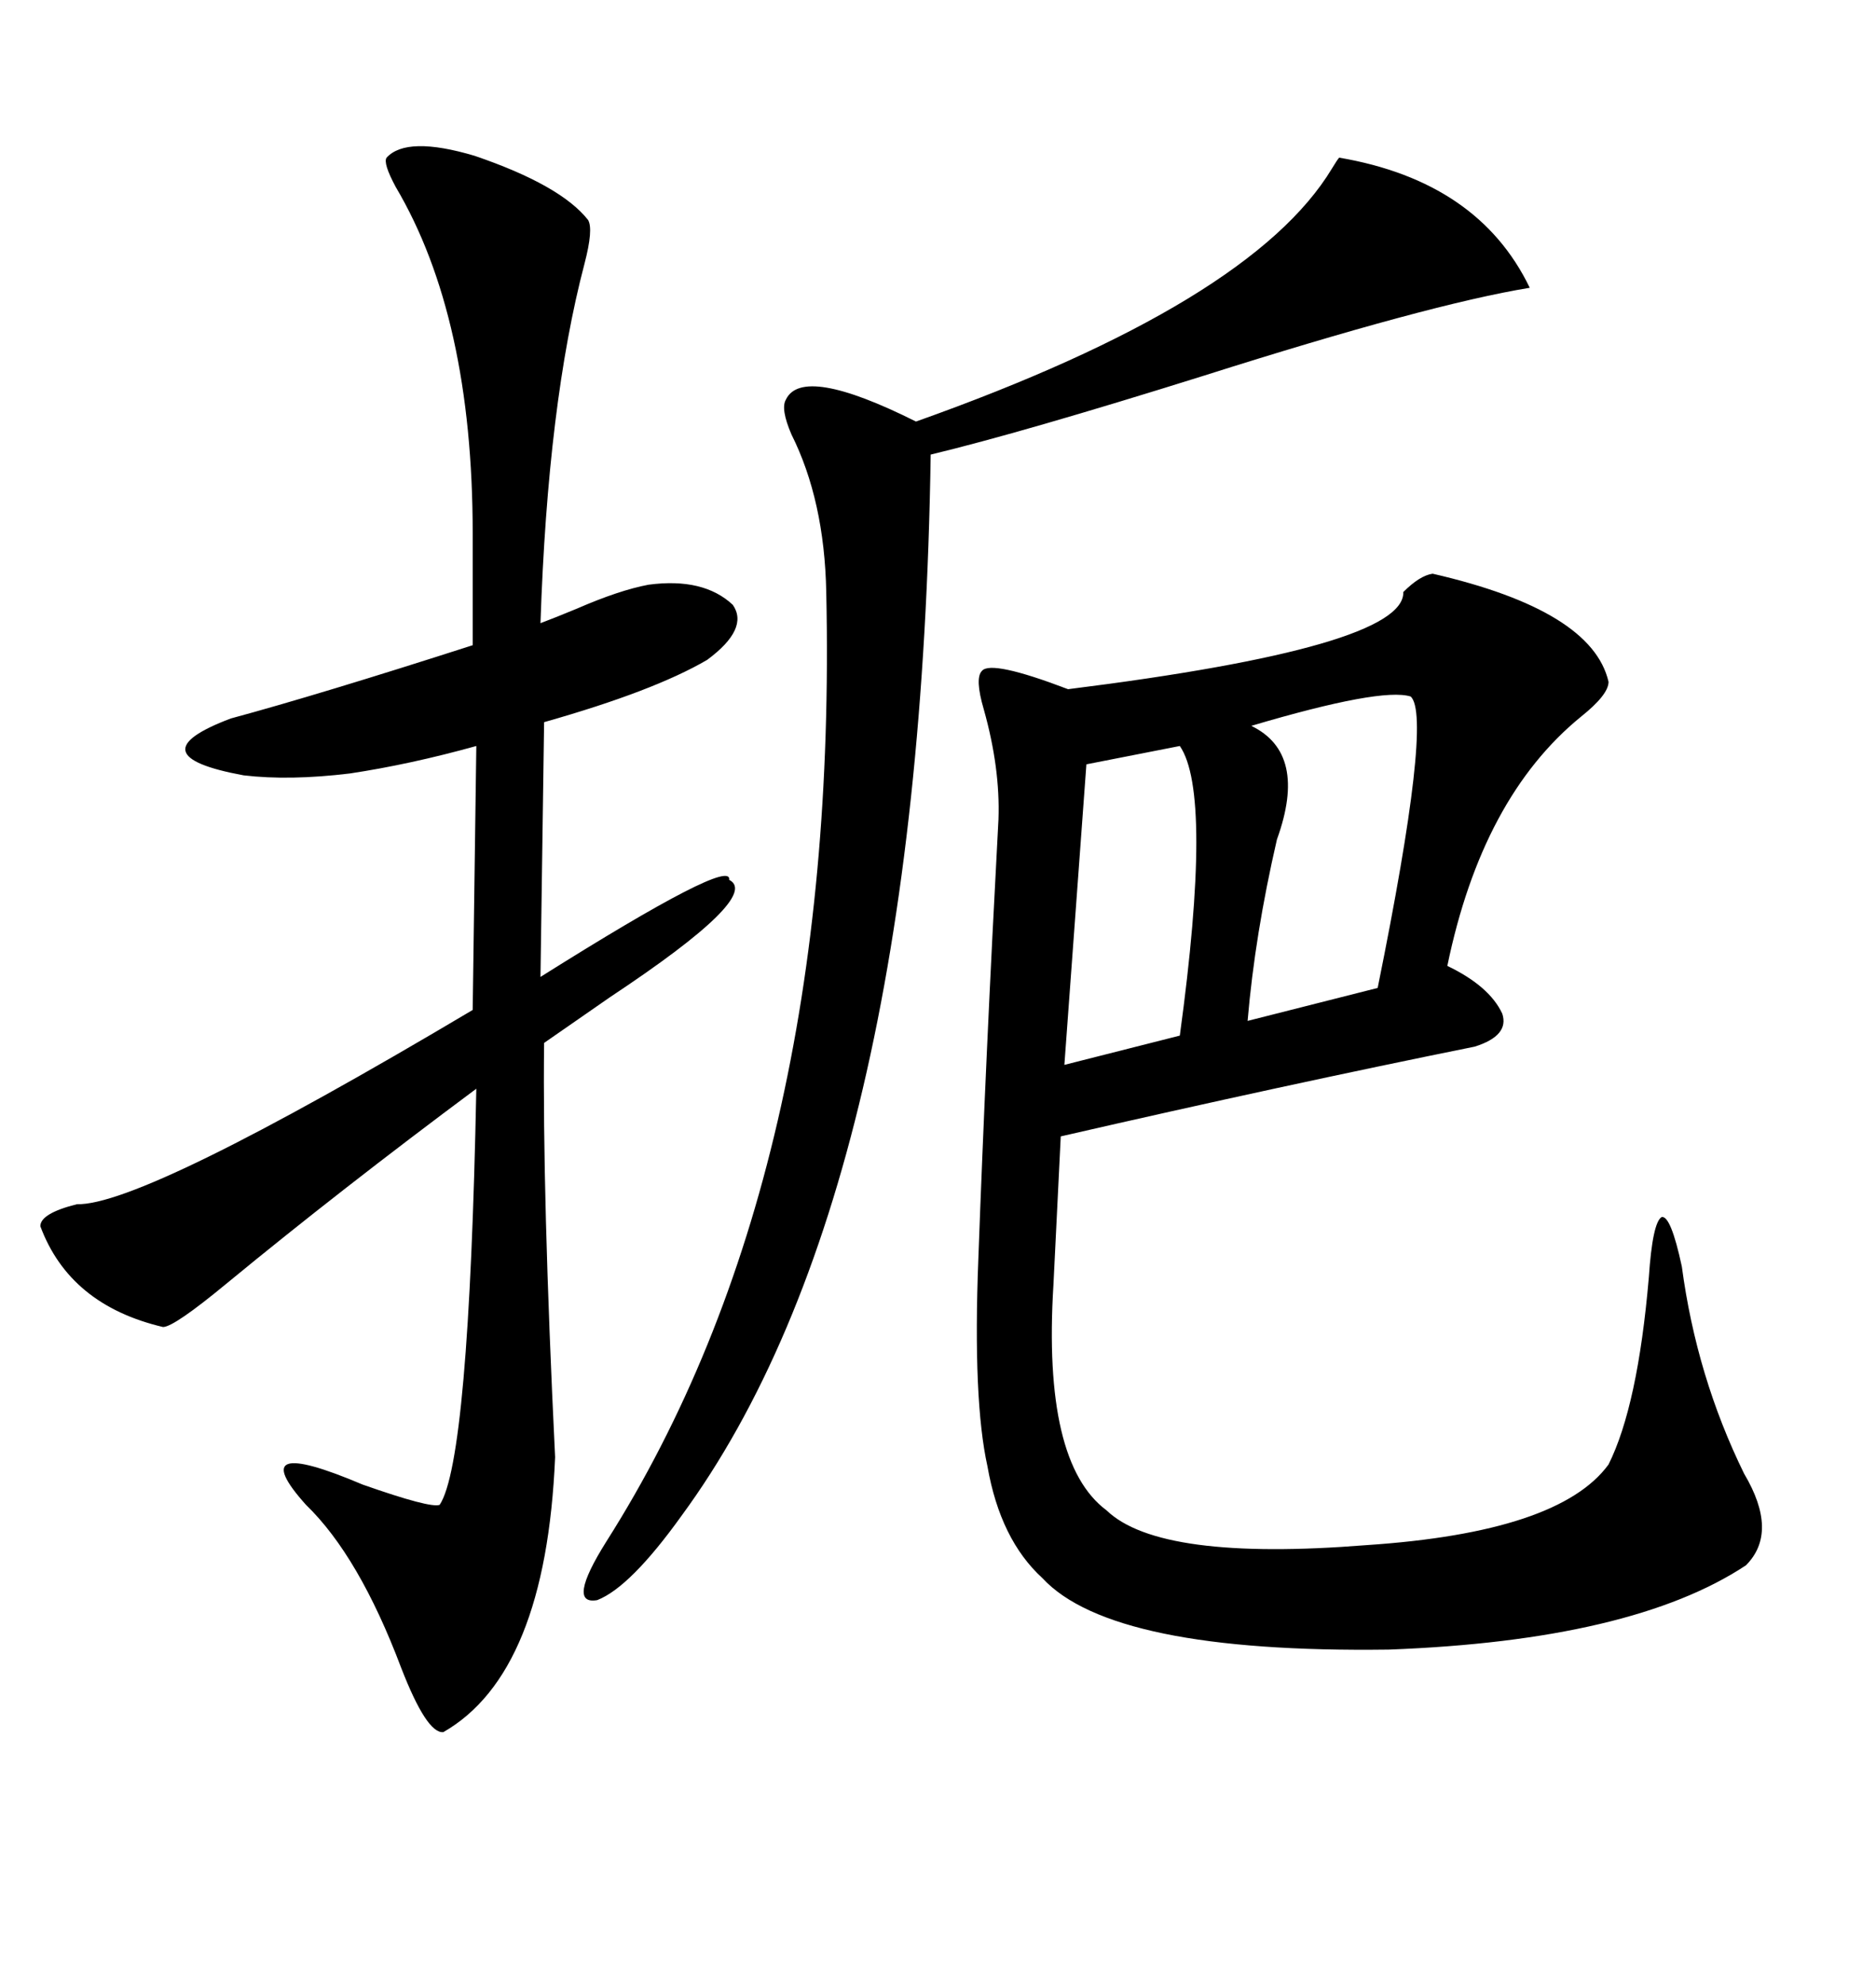 <svg xmlns="http://www.w3.org/2000/svg" xmlns:xlink="http://www.w3.org/1999/xlink" width="300" height="317.285"><path d="M229.10 91.70L229.10 91.70Q254.59 97.56 257.23 108.98L257.23 108.98Q257.23 111.04 252.83 114.55L252.83 114.55Q237.01 127.44 231.45 154.39L231.45 154.39Q238.18 157.62 240.23 162.01L240.23 162.01Q241.41 165.53 235.84 167.29L235.84 167.29Q205.37 173.44 169.63 181.64L169.63 181.64L168.46 205.37Q166.70 233.79 176.95 241.41L176.95 241.41Q185.45 249.61 218.55 246.97L218.55 246.97Q249.32 244.92 257.23 234.08L257.23 234.08Q261.91 224.71 263.67 204.20L263.67 204.20Q264.26 195.41 265.72 194.53L265.72 194.53Q267.19 194.24 268.95 202.44L268.95 202.44Q271.29 220.02 278.91 235.55L278.91 235.55Q284.47 244.92 279.20 250.20L279.20 250.20Q261.04 262.21 222.07 263.67L222.07 263.67Q177.83 264.26 166.70 252.25L166.70 252.25Q159.96 246.09 157.91 234.38L157.91 234.38Q155.57 223.83 156.45 201.27L156.45 201.27Q157.62 169.04 159.67 130.96L159.67 130.96Q159.96 122.75 157.32 113.38L157.32 113.38Q155.86 108.40 157.03 107.23L157.03 107.23Q158.50 105.47 170.80 110.16L170.80 110.16Q224.71 103.42 224.41 94.63L224.41 94.63Q227.05 91.99 229.10 91.70ZM61.82 25.20L61.82 25.20Q65.04 21.68 75.88 24.90L75.88 24.90Q89.65 29.59 94.04 35.16L94.04 35.16Q94.92 36.62 93.46 42.19L93.46 42.19Q87.60 64.45 86.43 99.61L86.43 99.61Q88.77 98.73 92.29 97.27L92.29 97.27Q99.02 94.34 103.71 93.46L103.71 93.46Q112.50 92.29 117.19 96.68L117.19 96.68Q119.82 100.49 113.09 105.47L113.09 105.47Q104.59 110.45 87.01 115.43L87.01 115.43L86.43 156.15Q117.19 136.82 116.60 140.63L116.60 140.63Q121.88 143.26 97.56 159.38L97.56 159.38Q90.82 164.06 87.01 166.70L87.01 166.70Q86.72 190.72 88.77 232.91L88.77 232.91Q87.30 267.48 70.90 276.86L70.90 276.86Q68.26 277.15 64.16 266.60L64.16 266.60Q57.42 248.73 48.93 240.53L48.93 240.53Q38.67 229.10 58.01 237.30L58.01 237.30Q68.85 241.11 70.31 240.53L70.31 240.53Q75 233.50 76.17 174.02L76.17 174.02Q54.49 190.14 36.33 205.08L36.33 205.08Q27.83 212.11 26.07 212.11L26.07 212.11Q11.13 208.59 6.45 196.00L6.45 196.00Q6.45 193.95 12.30 192.48L12.30 192.48Q22.85 192.77 75.59 161.43L75.59 161.43L76.17 119.24Q65.63 122.17 55.96 123.63L55.96 123.63Q46.29 124.80 38.96 123.93L38.96 123.93Q21.39 120.70 36.91 114.84L36.91 114.84Q50.98 111.04 75.59 103.13L75.59 103.13L75.59 85.25Q75.59 50.68 63.28 29.88L63.28 29.88Q61.23 26.07 61.82 25.20ZM214.16 25.20L214.16 25.20Q236.43 29.00 244.63 46.00L244.63 46.00Q228.52 48.63 192.48 60.06L192.48 60.06Q163.48 69.14 148.83 72.66L148.83 72.66Q147.07 190.43 108.98 242.29L108.98 242.29Q100.78 253.71 95.51 255.76L95.51 255.76Q90.53 256.64 96.97 246.39L96.97 246.39Q134.18 187.79 132.13 94.63L132.13 94.63Q131.84 79.98 126.56 69.43L126.56 69.43Q124.80 65.33 125.68 63.87L125.68 63.87Q128.32 58.30 146.48 67.38L146.48 67.38Q200.10 48.34 212.99 26.95L212.99 26.95Q213.87 25.49 214.16 25.20ZM225.59 111.33L225.59 111.33Q220.90 109.86 200.10 116.02L200.10 116.02Q209.18 120.41 204.20 134.18L204.20 134.18Q200.68 149.41 199.51 163.18L199.51 163.18L220.31 157.91Q229.10 114.55 225.59 111.33ZM188.67 119.24L188.67 119.24L173.73 122.17L170.21 170.21L188.67 165.53Q193.95 126.86 188.67 119.24Z"/></svg>